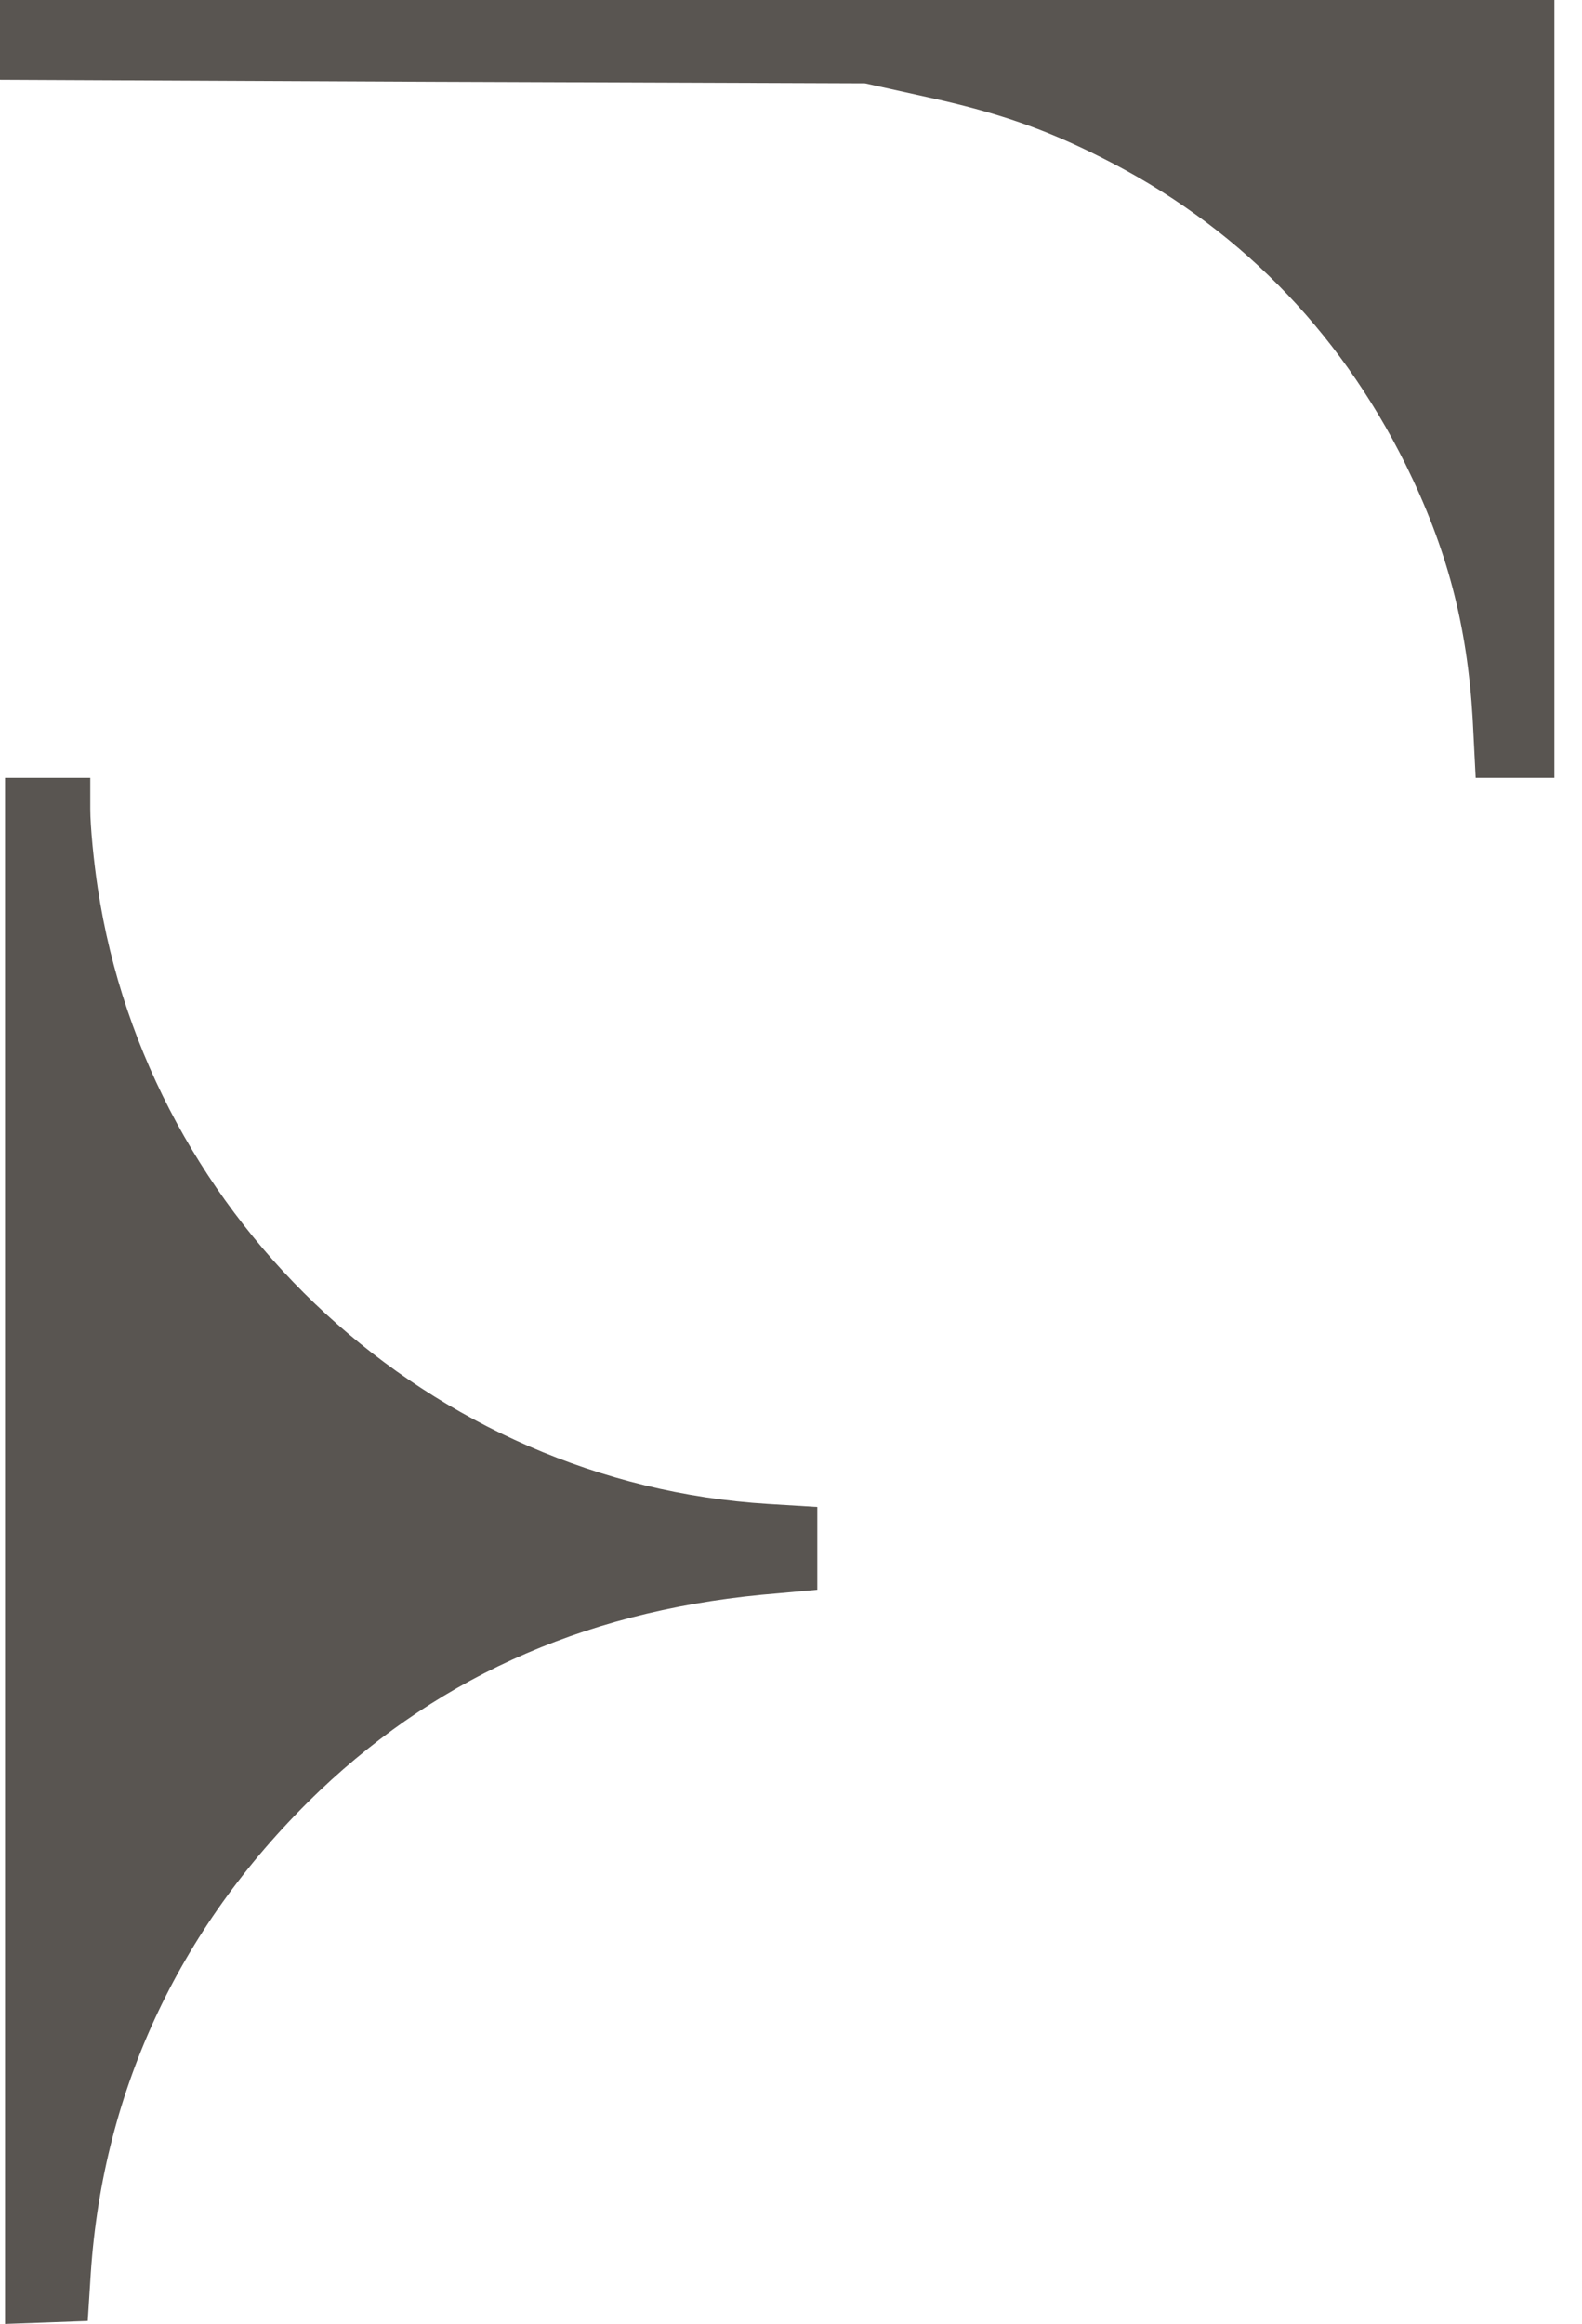 <svg width="32" height="47" viewBox="0 0 32 47" fill="none" xmlns="http://www.w3.org/2000/svg">
<path d="M0 0.802V1.614L8.753 1.654L17.496 1.685L18.733 1.959C20.173 2.273 21.137 2.608 22.262 3.177C24.981 4.537 27.06 6.637 28.429 9.388C29.271 11.093 29.677 12.646 29.788 14.533L29.849 15.731H30.65H31.441V7.865V1.43051e-05H15.721H0V0.802Z" fill="#595551"/>
<path d="M0.102 31.36V47L0.943 46.97L1.775 46.939L1.836 45.975C2.089 42.22 3.672 38.881 6.471 36.212C8.976 33.837 12.019 32.517 15.751 32.223L16.532 32.152V31.32V30.477L15.538 30.416C8.733 30 3.002 24.733 1.978 17.964C1.897 17.436 1.826 16.715 1.826 16.36V15.731H0.964H0.102V31.36Z" fill="#595551"/>
</svg>
